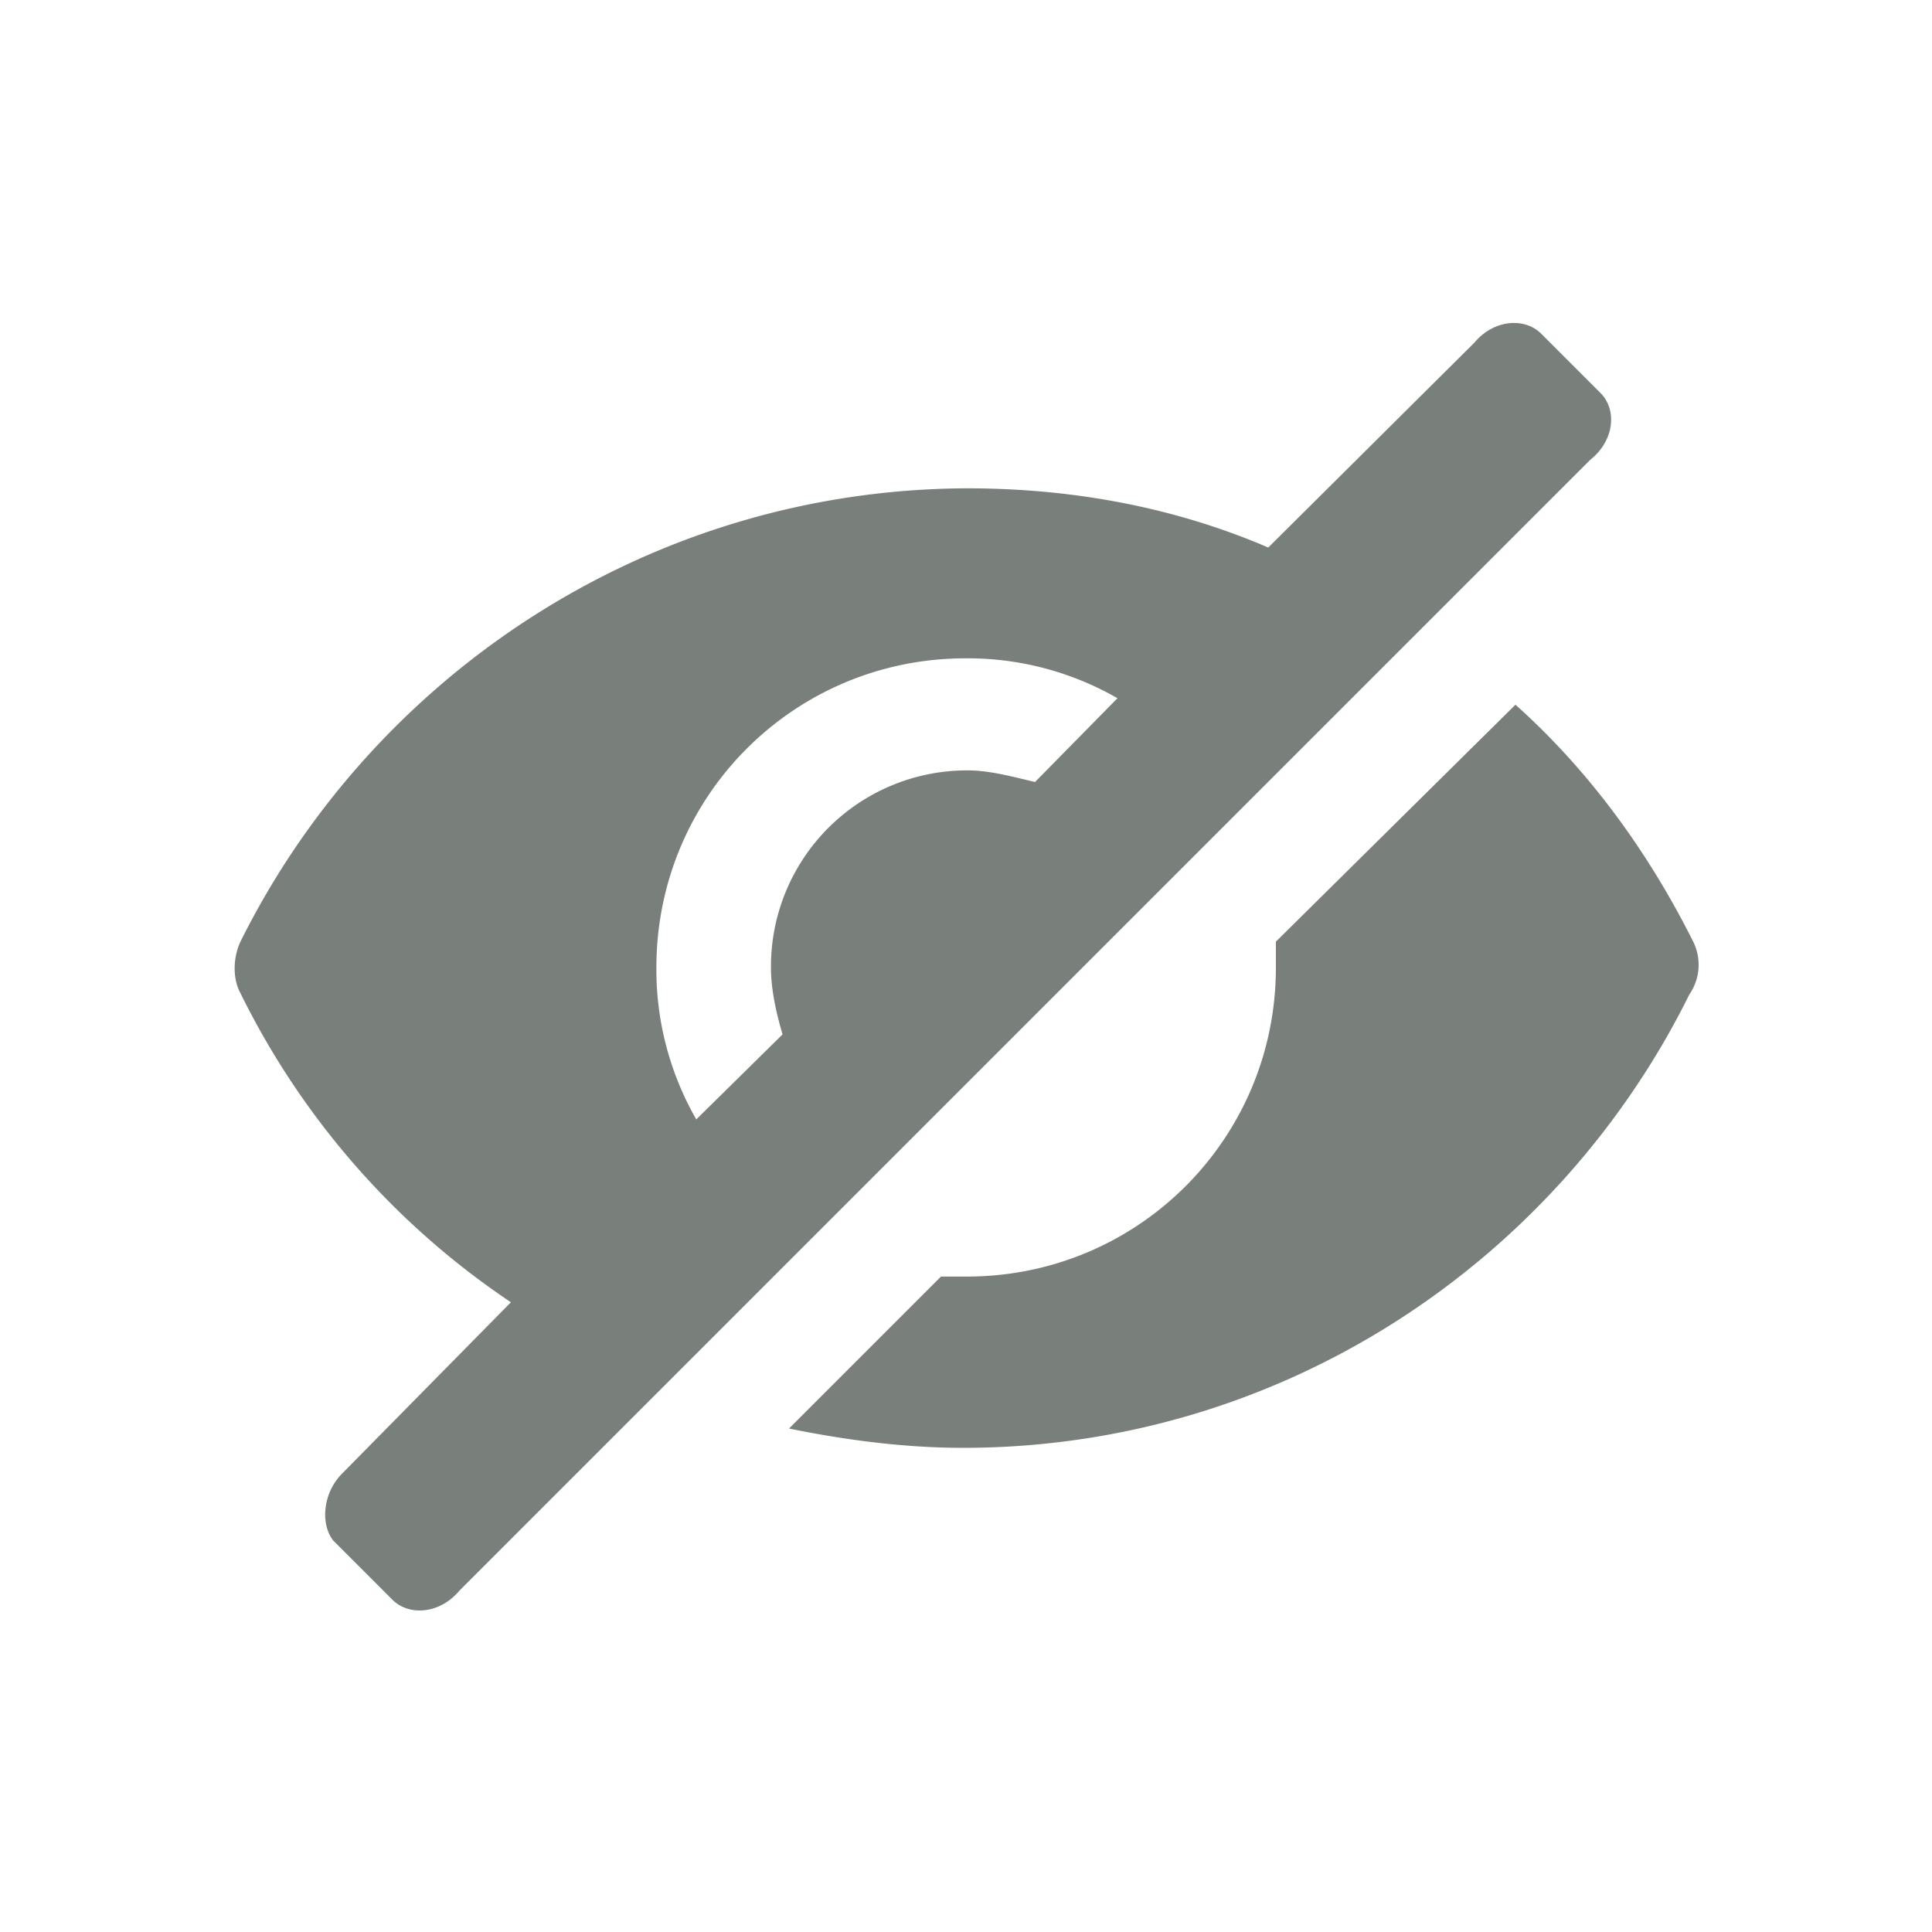<svg xmlns="http://www.w3.org/2000/svg" width="20" height="20" fill="#79807b" xmlns:v="https://vecta.io/nano"><path d="M16.568 4.068l-.613-.613c-.173-.173-.493-.147-.693.093l-2.133 2.12c-.96-.413-2.013-.613-3.12-.613-3.293.013-6.147 1.933-7.52 4.693-.08.173-.08.387 0 .533a8.21 8.21 0 0 0 2.8 3.2l-1.747 1.773c-.2.2-.227.52-.093.693l.613.613c.173.173.493.147.693-.093L16.461 4.761c.253-.2.28-.52.107-.693h0zm-5.854 4.027c-.227-.053-.467-.12-.693-.12a2.03 2.03 0 0 0-2.04 2.04c0 .227.053.467.12.693l-.893.88a3.11 3.11 0 0 1-.413-1.573c0-1.773 1.427-3.2 3.2-3.2a3.11 3.11 0 0 1 1.573.413l-.853.867zm6.814 1.653c-.467-.933-1.08-1.773-1.84-2.453l-2.48 2.453v.267c0 1.773-1.427 3.2-3.2 3.2h-.267l-1.573 1.573c.587.12 1.2.2 1.8.2 3.293 0 6.147-1.92 7.52-4.693a.54.54 0 0 0 .04-.547h0z"/></svg>
